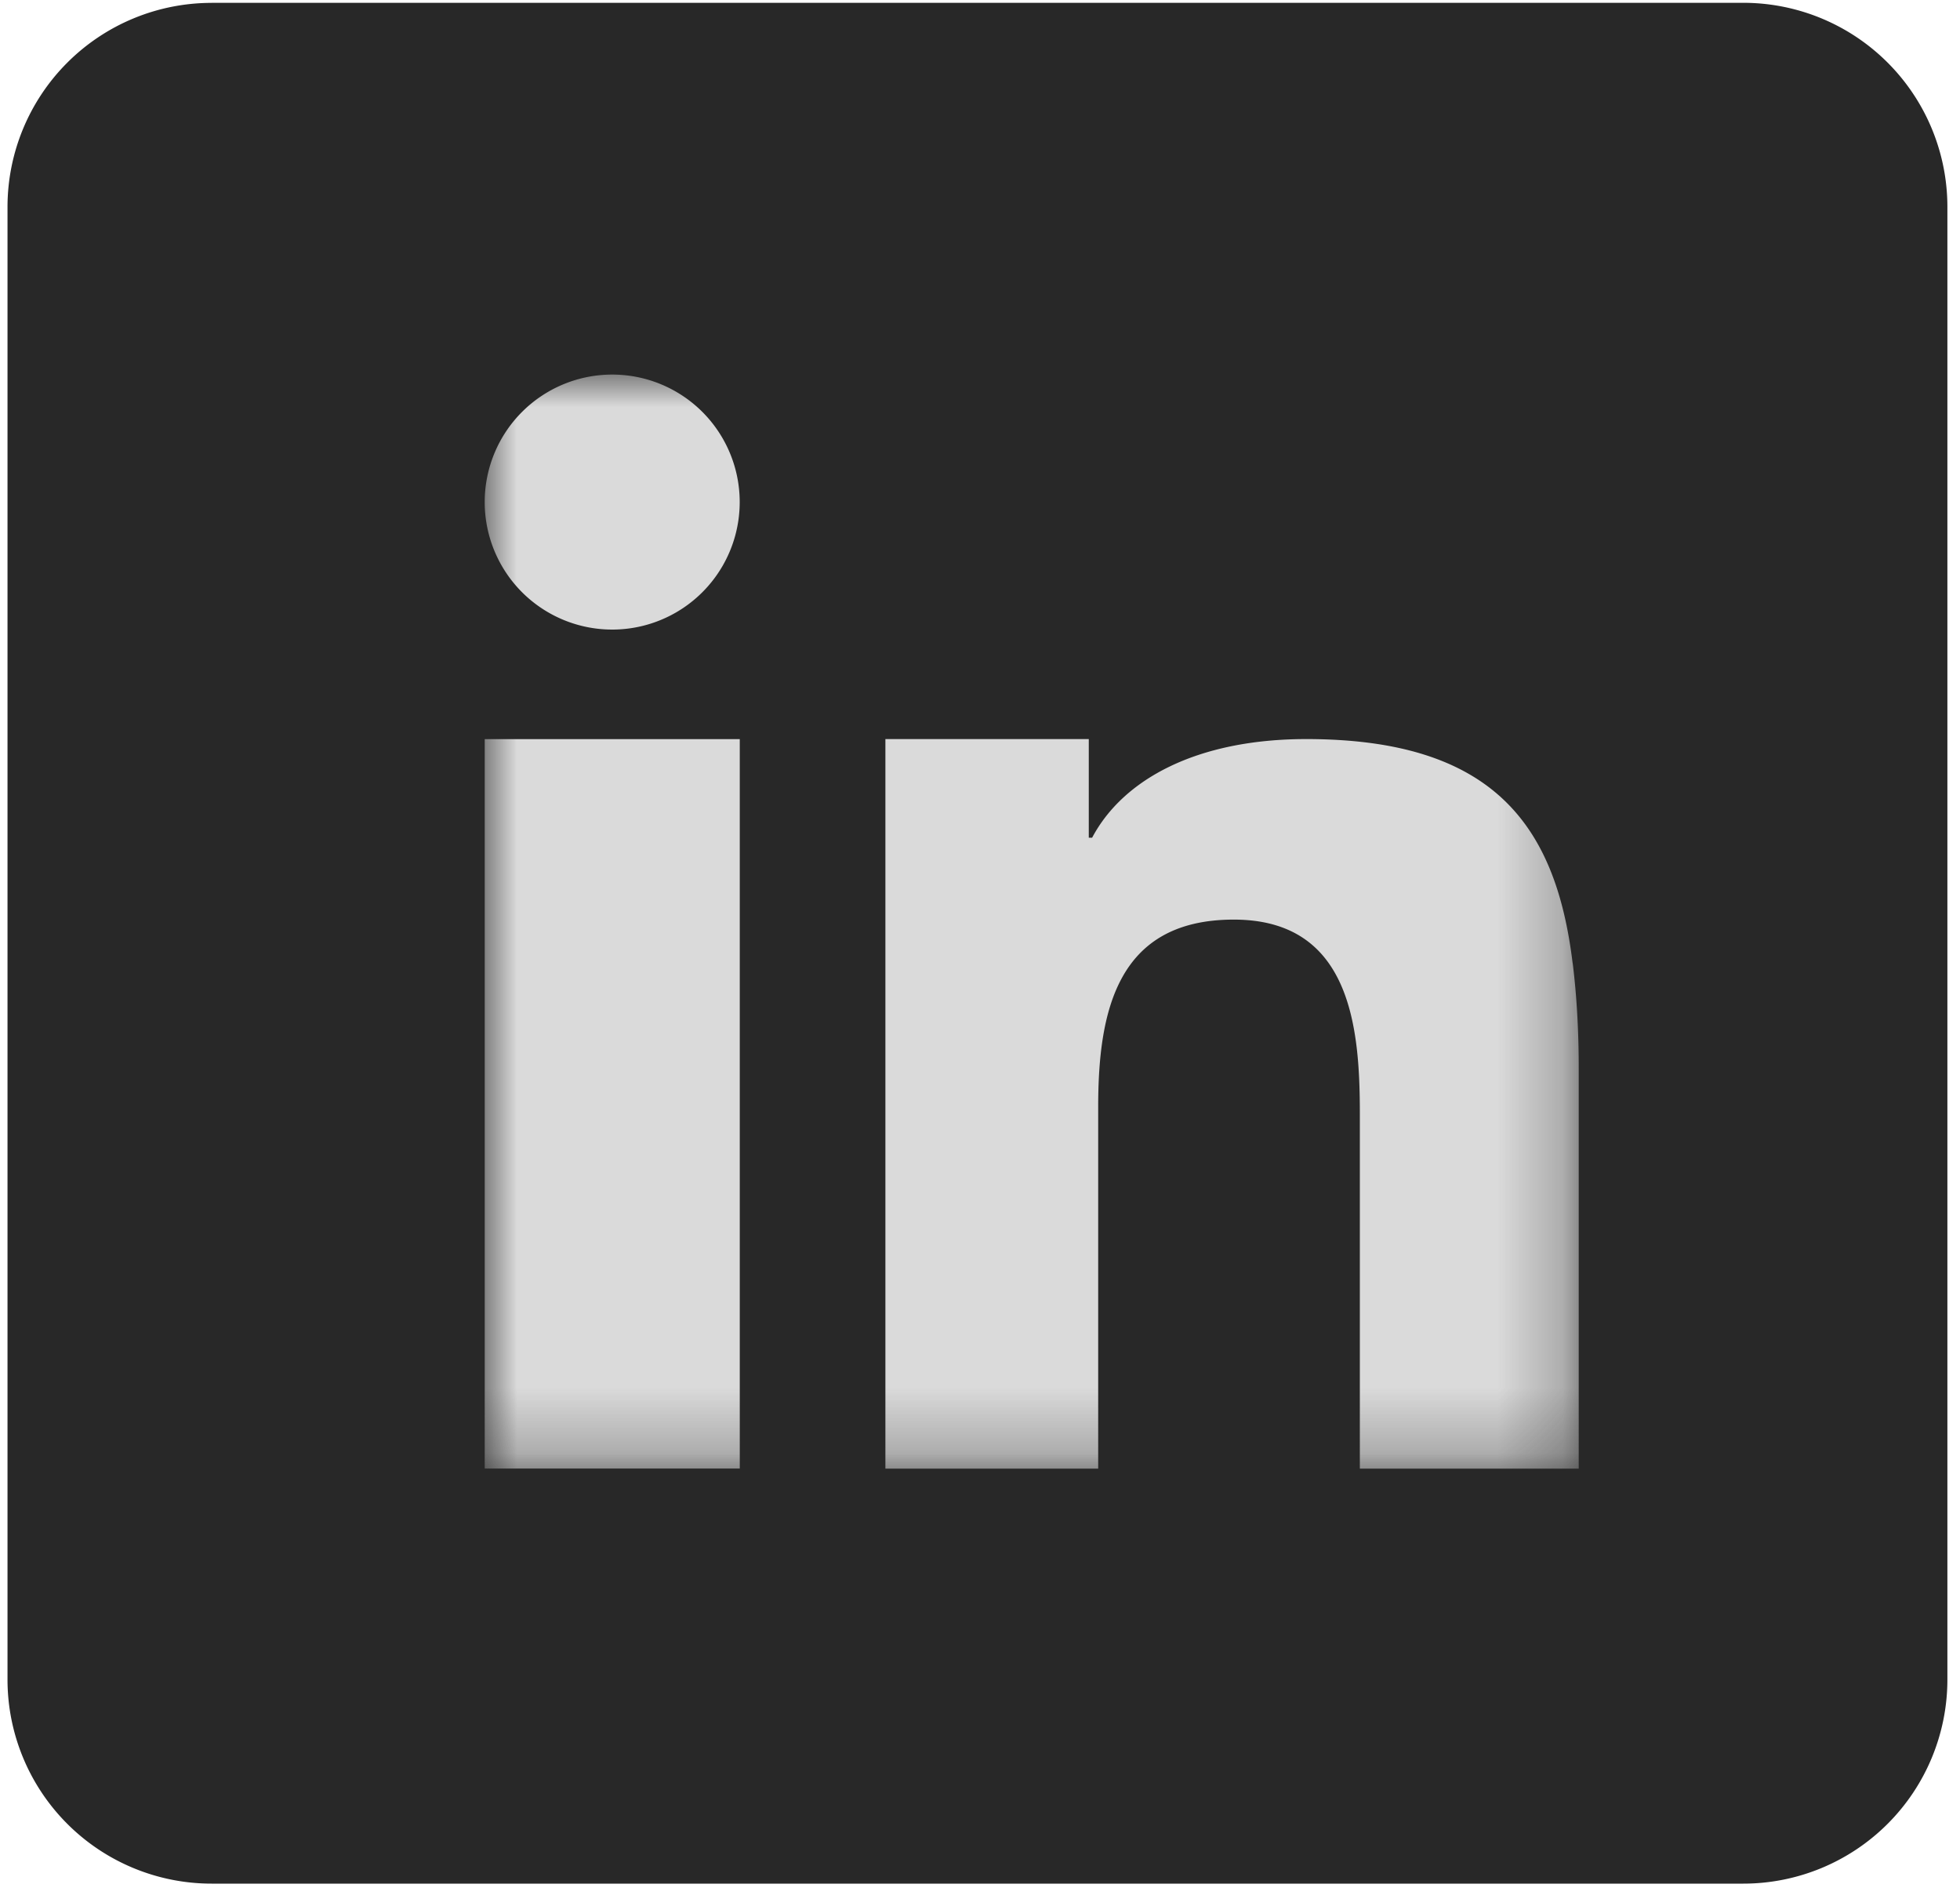 <svg xmlns="http://www.w3.org/2000/svg" xmlns:xlink="http://www.w3.org/1999/xlink" width="30" height="29" viewBox="0 0 30 29">
    <defs>
        <path id="a" d="M0 0h16.745v16.745H0z"/>
    </defs>
    <g fill="none" fill-rule="evenodd">
        <path fill="#282828" fill-rule="nonzero" d="M3.239.043h23.444a3.124 3.124 0 0 1 3.124 3.124v22.54a3.124 3.124 0 0 1-3.124 3.123H3.239a3.124 3.124 0 0 1-3.124-3.124V3.166A3.124 3.124 0 0 1 3.239.044z"/>
        <g transform="translate(7.419 5.733)">
            <mask id="b" fill="#fff">
                <use xlink:href="#a"/>
            </mask>
            <path fill="#DADADA" d="M1.952 0a1.951 1.951 0 1 0-.001 3.903A1.951 1.951 0 0 0 1.952 0zm14.7 9.01c-.256-2.117-1.221-3.431-4.077-3.431-1.675 0-2.805.616-3.278 1.51h-.051v-1.51H6.133v11.166H9.39v-5.537c0-1.459.287-2.866 2.075-2.866 1.797 0 1.93 1.664 1.93 2.969v5.434h3.35v-6.133c0-.575-.031-1.11-.092-1.603zM0 8.546v8.198h3.904V5.58H0v2.968z" mask="url(#b)"/>
        </g>
    </g>
</svg>
